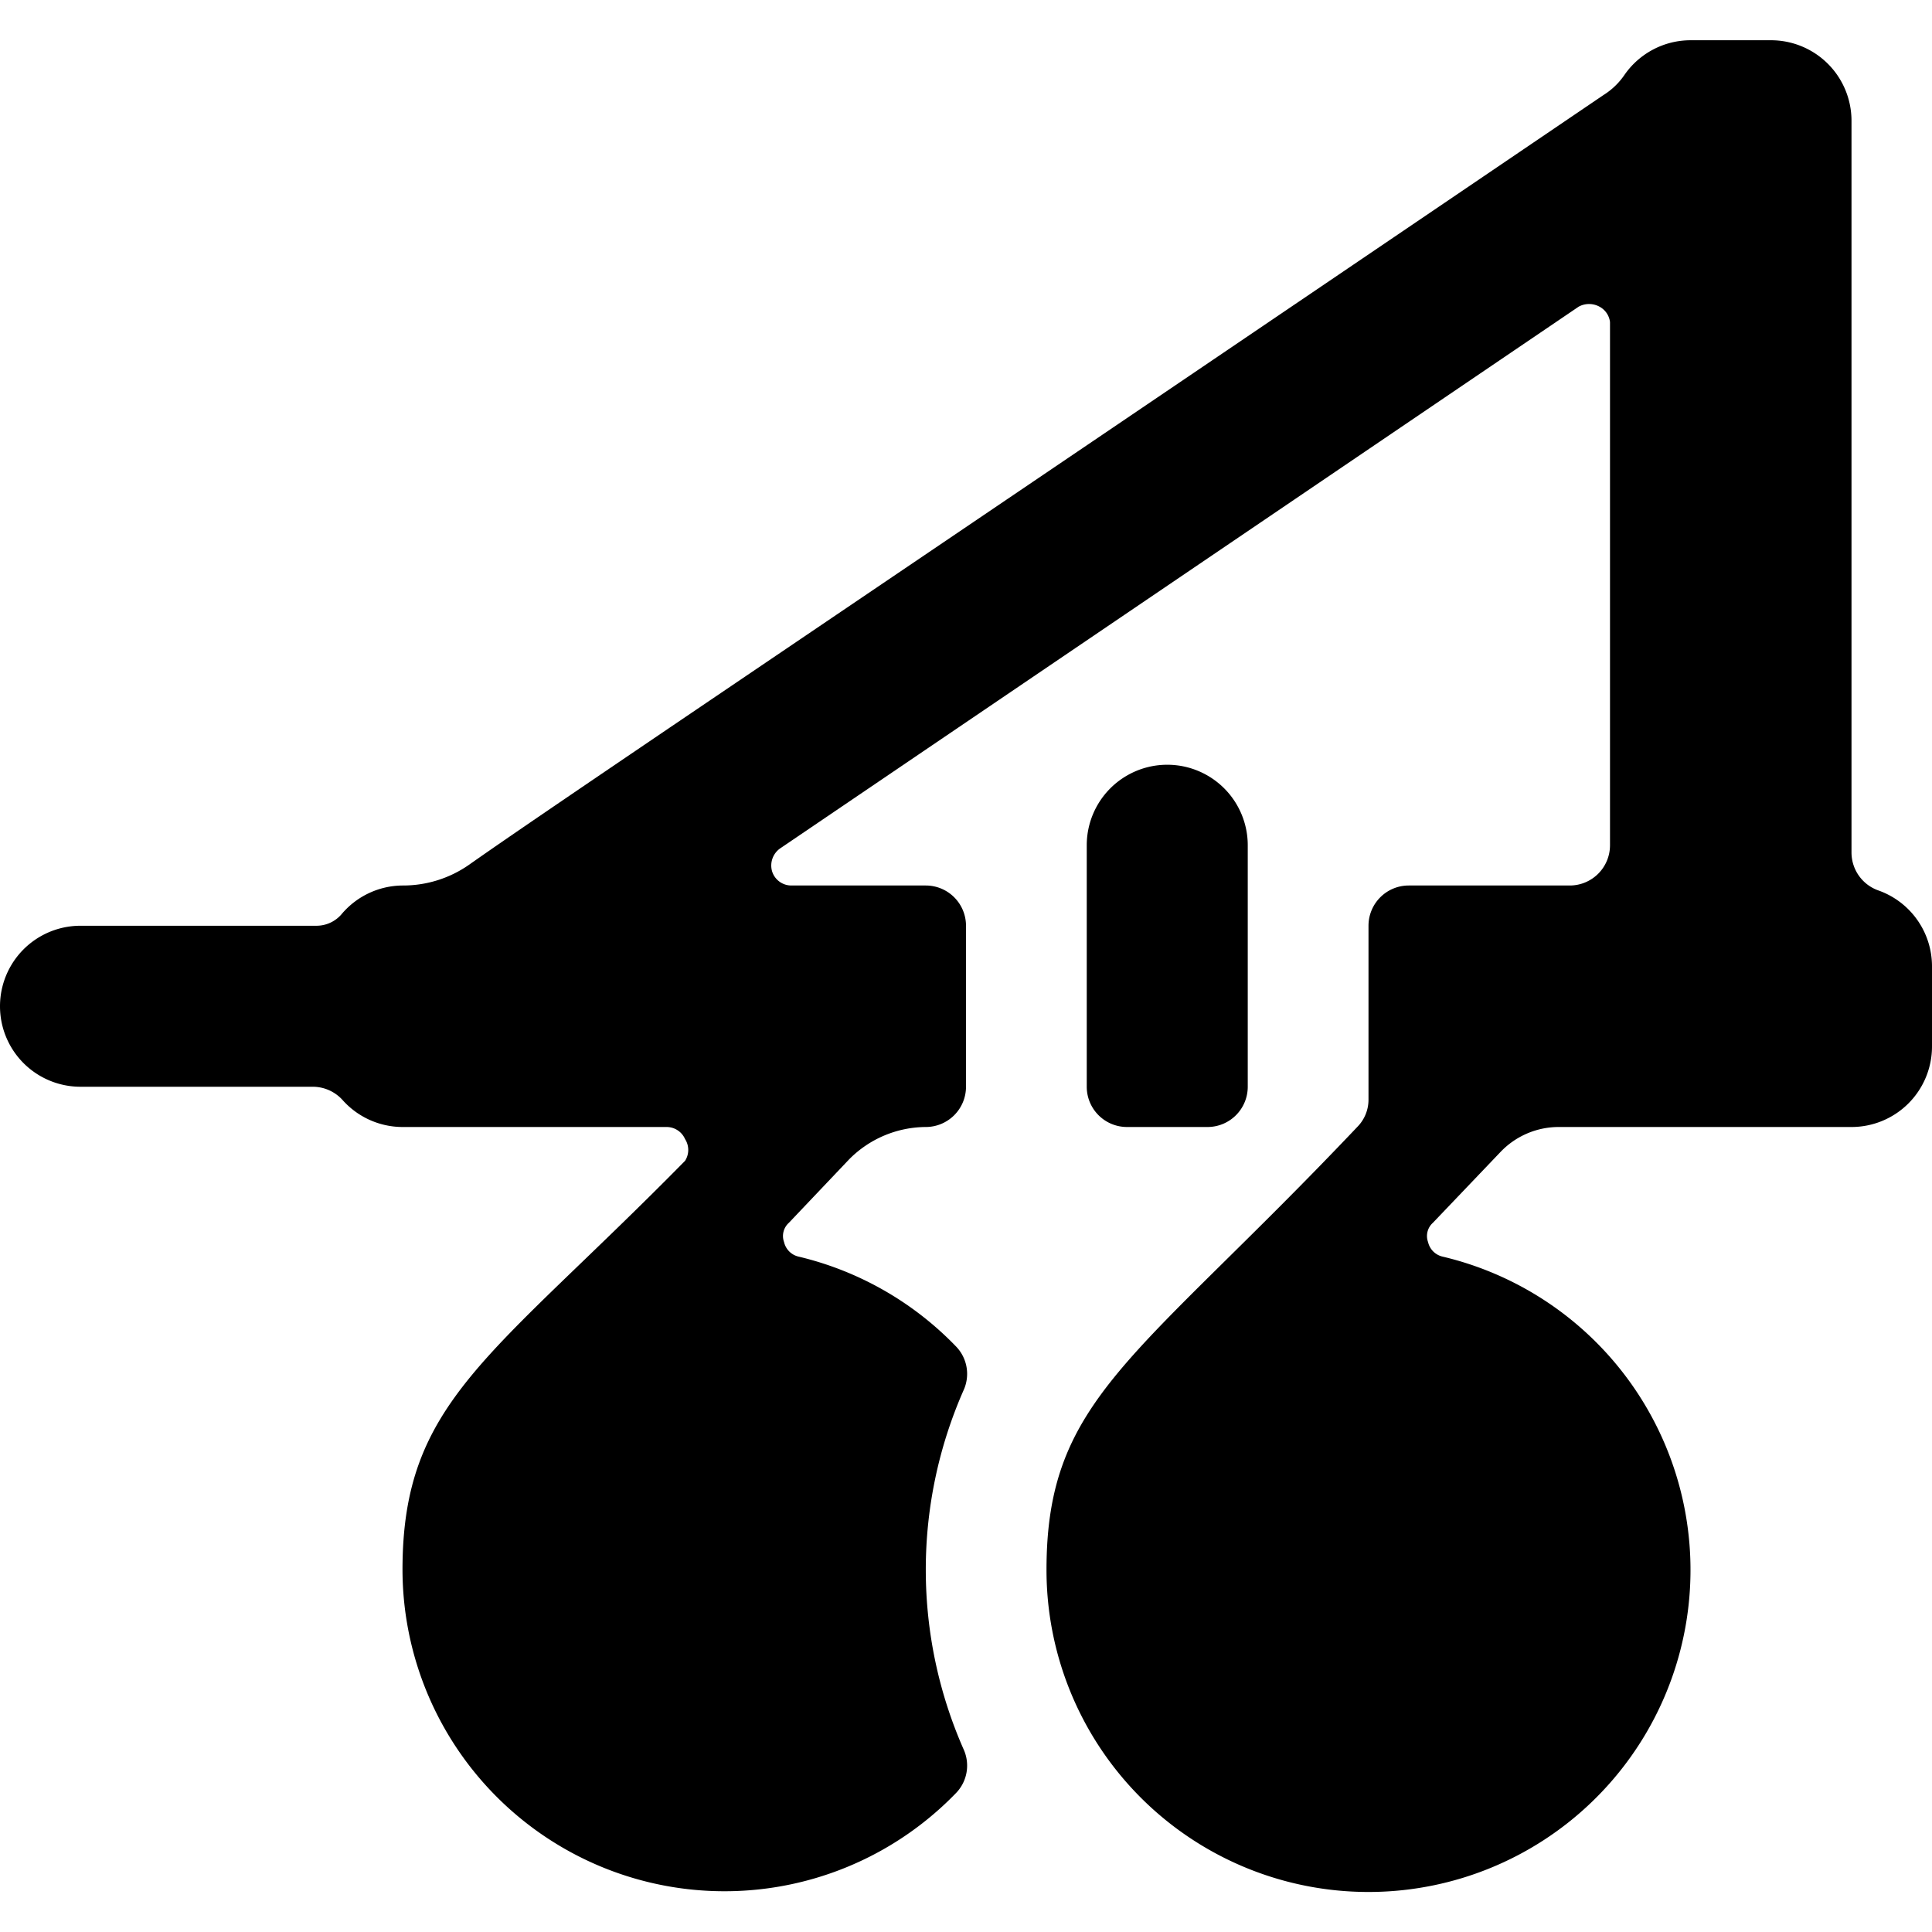 <svg xmlns="http://www.w3.org/2000/svg" viewBox="0 0 24 24"><g><path d="M15 14a0.5 0.5 0 0 0 0.5 -0.5v-3a1 1 0 0 0 -2 0v3a0.5 0.5 0 0 0 0.5 0.5Z" fill="#000000" stroke-width="1"></path><path d="M23.33 11.06a0.5 0.5 0 0 1 -0.33 -0.47V1.5a1 1 0 0 0 -1 -1h-1a1 1 0 0 0 -0.82 0.43 0.88 0.88 0 0 1 -0.26 0.25C10.09 7.85 6.88 10 5.83 10.74A1.43 1.43 0 0 1 5 11a1 1 0 0 0 -0.76 0.36 0.41 0.41 0 0 1 -0.31 0.14H1a1 1 0 0 0 0 2h2.88a0.5 0.5 0 0 1 0.38 0.17A1 1 0 0 0 5 14h3.28a0.25 0.25 0 0 1 0.23 0.15 0.25 0.25 0 0 1 0 0.27C6.09 16.88 5 17.41 5 19.5a4 4 0 0 0 6.87 2.78 0.49 0.49 0 0 0 0.1 -0.55 5.53 5.53 0 0 1 0 -4.46 0.49 0.49 0 0 0 -0.1 -0.55 4 4 0 0 0 -1.95 -1.11 0.24 0.24 0 0 1 -0.18 -0.18 0.22 0.22 0 0 1 0.06 -0.24l0.75 -0.79a1.35 1.35 0 0 1 0.95 -0.4 0.5 0.5 0 0 0 0.5 -0.5v-2a0.5 0.5 0 0 0 -0.5 -0.5H9.83a0.25 0.25 0 0 1 -0.24 -0.18 0.26 0.26 0 0 1 0.1 -0.28l9.92 -6.73a0.27 0.27 0 0 1 0.26 0A0.25 0.25 0 0 1 20 4v6.5a0.5 0.5 0 0 1 -0.5 0.5h-2a0.5 0.5 0 0 0 -0.5 0.5v2.16a0.48 0.48 0 0 1 -0.14 0.34C14.11 16.9 13 17.37 13 19.5a4 4 0 1 0 4.92 -3.89 0.24 0.24 0 0 1 -0.18 -0.18 0.22 0.22 0 0 1 0.06 -0.24l0.84 -0.88a1 1 0 0 1 0.73 -0.31H23a1 1 0 0 0 1 -1v-1a1 1 0 0 0 -0.67 -0.94Z" fill="#000000" stroke-width="1"></path></g></svg>